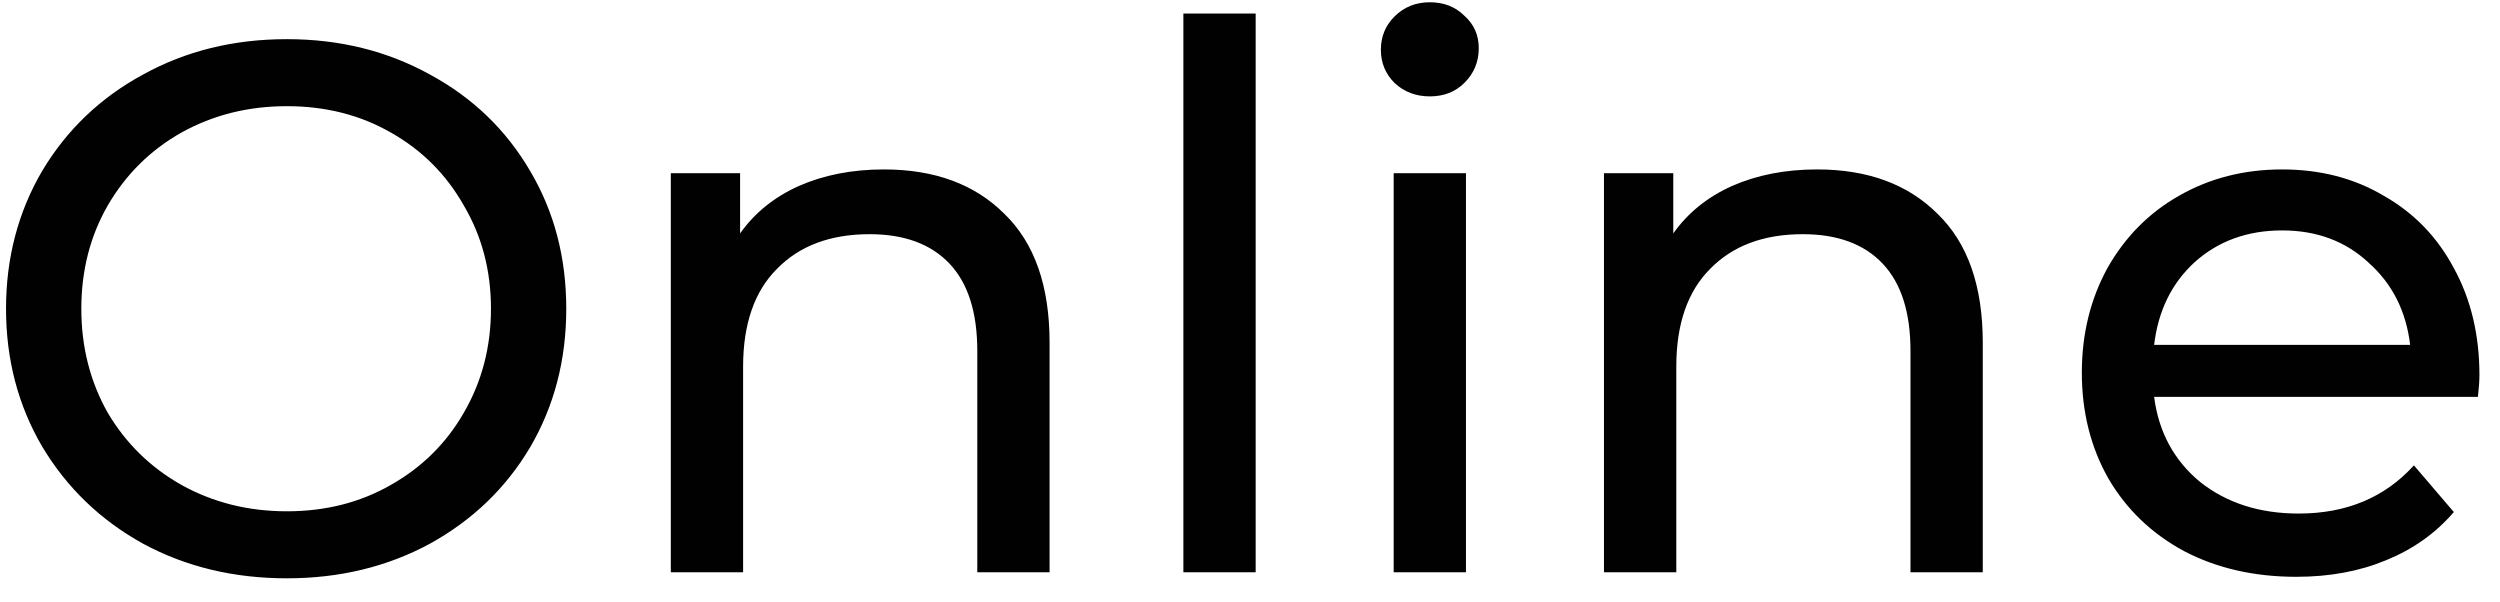 <?xml version="1.0" encoding="UTF-8"?> <svg xmlns="http://www.w3.org/2000/svg" width="83" height="20" viewBox="0 0 83 20" fill="none"> <path d="M9.525 19.2C7.758 19.2 6.167 18.817 4.75 18.05C3.333 17.267 2.217 16.192 1.4 14.825C0.6 13.458 0.2 11.933 0.2 10.25C0.2 8.567 0.6 7.042 1.4 5.675C2.217 4.308 3.333 3.242 4.75 2.475C6.167 1.692 7.758 1.3 9.525 1.3C11.275 1.3 12.858 1.692 14.275 2.475C15.692 3.242 16.8 4.308 17.6 5.675C18.4 7.025 18.8 8.55 18.8 10.25C18.8 11.95 18.4 13.483 17.6 14.85C16.8 16.2 15.692 17.267 14.275 18.05C12.858 18.817 11.275 19.2 9.525 19.2ZM9.525 16.975C10.808 16.975 11.958 16.683 12.975 16.1C14.008 15.517 14.817 14.717 15.4 13.7C16 12.667 16.3 11.517 16.3 10.25C16.3 8.983 16 7.842 15.4 6.825C14.817 5.792 14.008 4.983 12.975 4.4C11.958 3.817 10.808 3.525 9.525 3.525C8.242 3.525 7.075 3.817 6.025 4.4C4.992 4.983 4.175 5.792 3.575 6.825C2.992 7.842 2.7 8.983 2.7 10.25C2.7 11.517 2.992 12.667 3.575 13.7C4.175 14.717 4.992 15.517 6.025 16.1C7.075 16.683 8.242 16.975 9.525 16.975ZM29.346 5.625C31.029 5.625 32.363 6.117 33.346 7.1C34.346 8.067 34.846 9.492 34.846 11.375V19H32.446V11.65C32.446 10.367 32.138 9.4 31.521 8.75C30.904 8.1 30.021 7.775 28.871 7.775C27.571 7.775 26.546 8.158 25.796 8.925C25.046 9.675 24.671 10.758 24.671 12.175V19H22.271V5.75H24.571V7.75C25.054 7.067 25.704 6.542 26.521 6.175C27.354 5.808 28.296 5.625 29.346 5.625ZM39.288 0.45H41.688V19H39.288V0.45ZM46.27 5.75H48.67V19H46.27V5.75ZM47.47 3.2C47.004 3.2 46.612 3.05 46.295 2.75C45.995 2.45 45.845 2.083 45.845 1.65C45.845 1.217 45.995 0.85 46.295 0.55C46.612 0.233 47.004 0.075 47.47 0.075C47.937 0.075 48.32 0.225 48.62 0.525C48.937 0.808 49.095 1.167 49.095 1.6C49.095 2.05 48.937 2.433 48.62 2.75C48.32 3.05 47.937 3.2 47.47 3.2ZM60.328 5.625C62.011 5.625 63.344 6.117 64.328 7.1C65.328 8.067 65.828 9.492 65.828 11.375V19H63.428V11.65C63.428 10.367 63.119 9.4 62.502 8.75C61.886 8.1 61.002 7.775 59.852 7.775C58.553 7.775 57.528 8.158 56.778 8.925C56.028 9.675 55.653 10.758 55.653 12.175V19H53.252V5.75H55.553V7.75C56.036 7.067 56.686 6.542 57.502 6.175C58.336 5.808 59.278 5.625 60.328 5.625ZM82.317 12.45C82.317 12.633 82.301 12.875 82.267 13.175H71.517C71.667 14.342 72.176 15.283 73.042 16C73.926 16.7 75.017 17.05 76.317 17.05C77.901 17.05 79.176 16.517 80.142 15.45L81.467 17C80.867 17.7 80.117 18.233 79.217 18.6C78.334 18.967 77.342 19.15 76.242 19.15C74.842 19.15 73.601 18.867 72.517 18.3C71.434 17.717 70.592 16.908 69.992 15.875C69.409 14.842 69.117 13.675 69.117 12.375C69.117 11.092 69.401 9.933 69.967 8.9C70.551 7.867 71.342 7.067 72.342 6.5C73.359 5.917 74.501 5.625 75.767 5.625C77.034 5.625 78.159 5.917 79.142 6.5C80.142 7.067 80.917 7.867 81.467 8.9C82.034 9.933 82.317 11.117 82.317 12.45ZM75.767 7.65C74.617 7.65 73.651 8 72.867 8.7C72.101 9.4 71.651 10.317 71.517 11.45H80.017C79.884 10.333 79.426 9.425 78.642 8.725C77.876 8.008 76.917 7.65 75.767 7.65Z" fill="#010101"></path> </svg> 